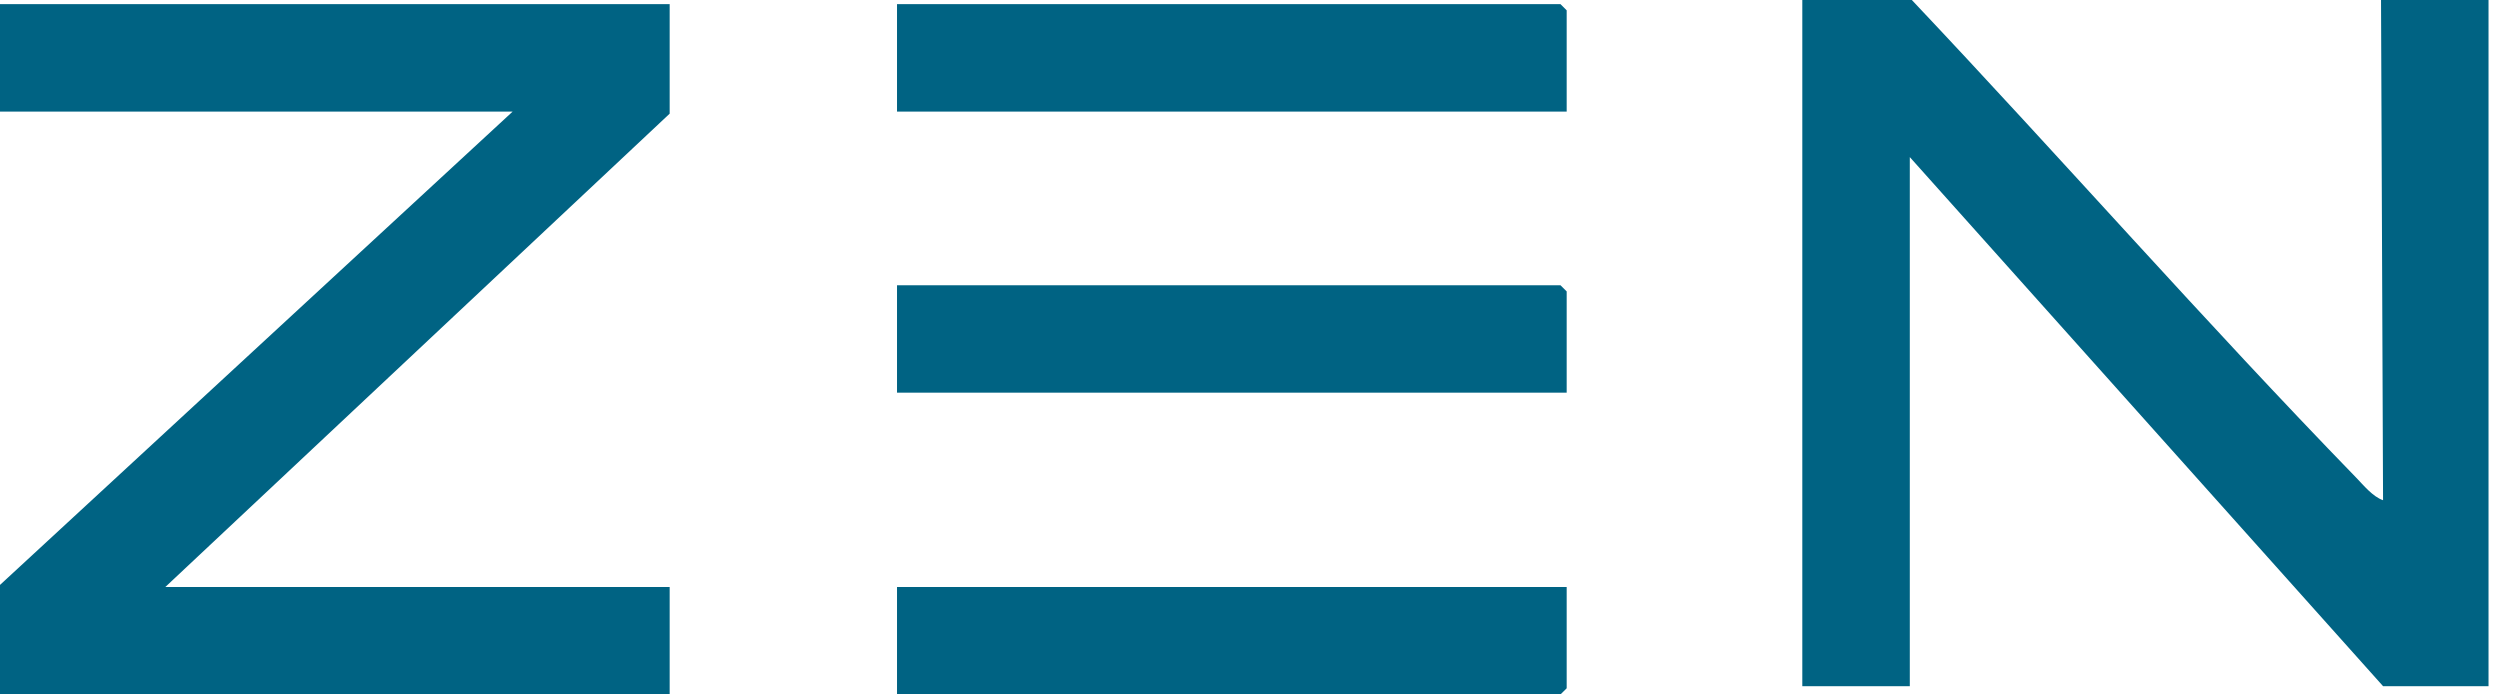 <svg width="180" height="50" viewBox="0 0 180 50" fill="none" xmlns="http://www.w3.org/2000/svg">
<g clip-path="url(#clip0_914_2750)">
<path d="M137.652 0C148.397 11.371 158.746 23.168 169.635 34.381C170.183 34.944 170.829 35.754 171.58 36.016L171.434 0H179.174V49.407H171.583L137.506 11.311V49.407H129.766V0H137.655H137.652Z" fill="#006383"/>
<path d="M48.216 0.298V8.183L11.904 42.263H48.216V50H0V42.114L36.907 8.037H0V0.298H48.216Z" fill="#006383"/>
<path d="M112.801 8.037H64.585V0.298H112.354L112.801 0.745V8.037Z" fill="#006383"/>
<path d="M112.801 28.274H64.585V20.538H112.354L112.801 20.982V28.274Z" fill="#006383"/>
<path d="M112.801 42.264V49.556L112.354 50H64.585V42.264H112.801Z" fill="#006383"/>
</g>
<defs>
<clipPath id="clip0_914_2750">
<rect width="179.171" height="50" fill="white"/>
</clipPath>
</defs>
</svg>
